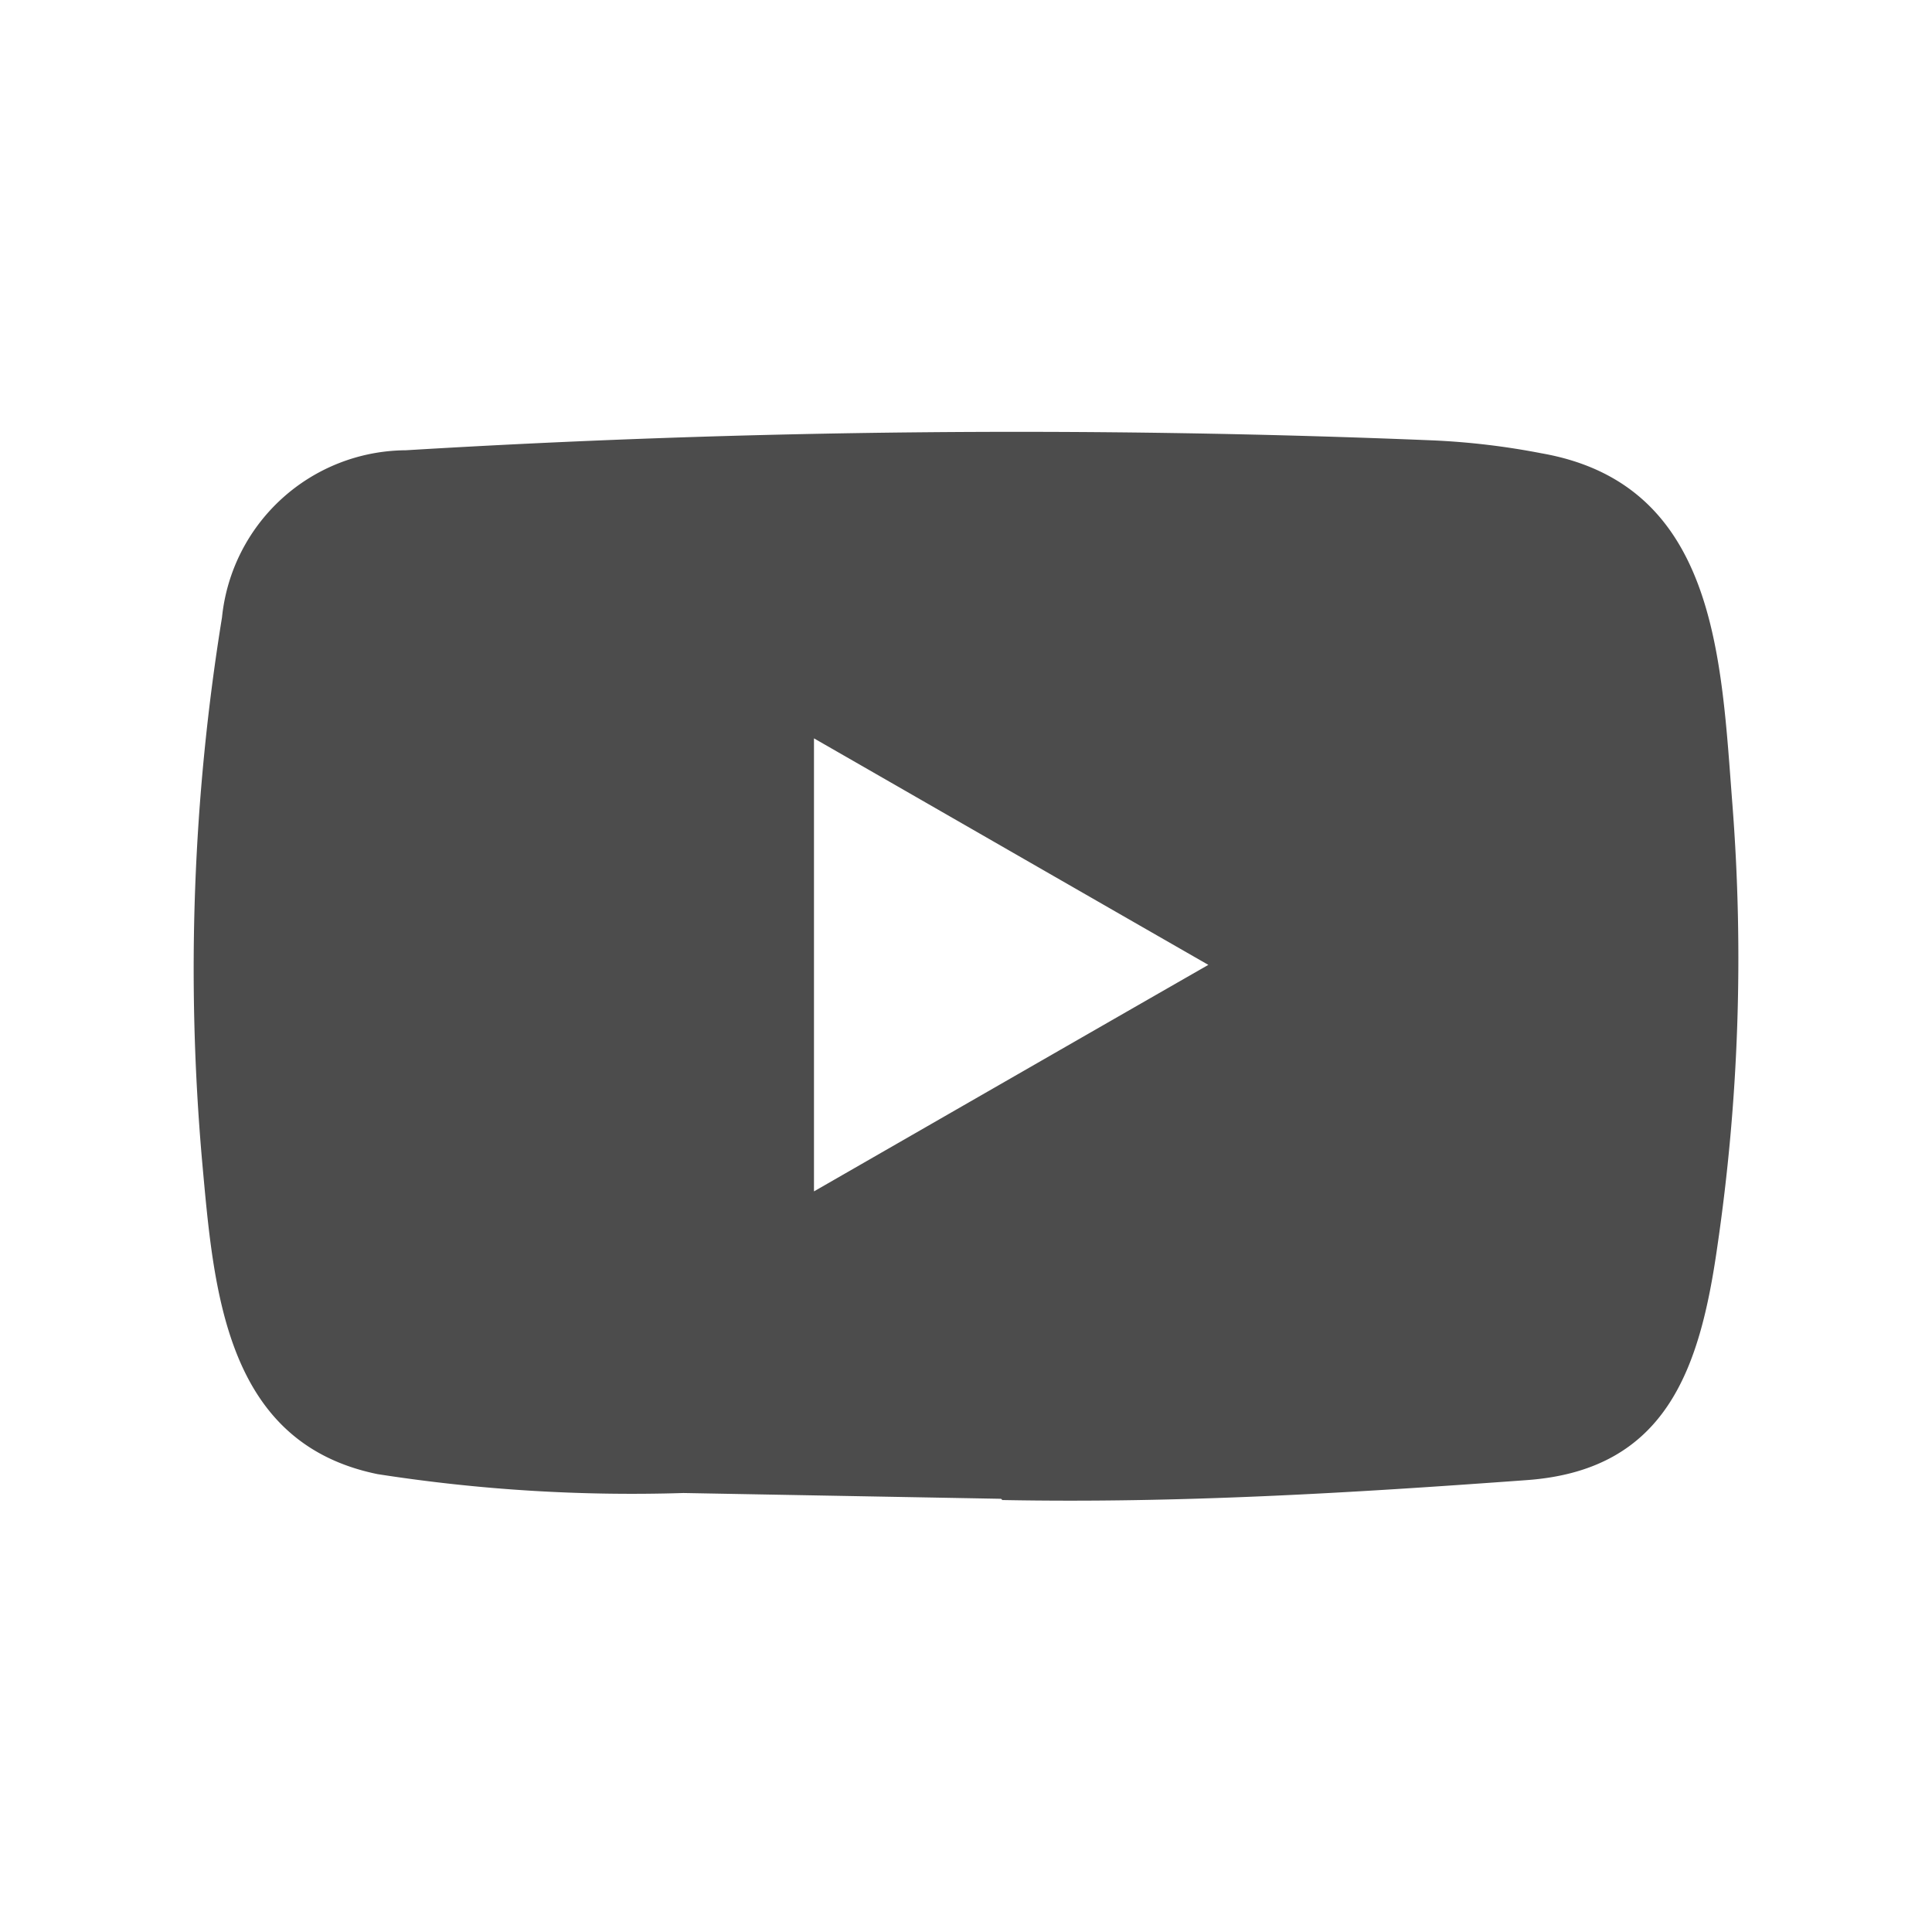 <svg id="youtube-3" xmlns="http://www.w3.org/2000/svg" width="23.123" height="23.123" viewBox="0 0 23.123 23.123">
  <path id="Path_807" data-name="Path 807" d="M0,.79H23.123V23.913H0Z" transform="translate(0 -0.79)" fill="none"/>
  <path id="Path_808" data-name="Path 808" d="M260.571,572.39l-3.791-.069a19.781,19.781,0,0,1-3.661-.226c-1.831-.374-1.96-2.208-2.1-3.746a26.277,26.277,0,0,1,.238-6.508,2.225,2.225,0,0,1,2.2-2,121.332,121.332,0,0,1,12.3-.118,8.874,8.874,0,0,1,1.291.154c2.1.368,2.15,2.446,2.286,4.2a23.786,23.786,0,0,1-.181,5.3c-.208,1.453-.606,2.672-2.286,2.79-2.105.154-4.162.278-6.273.238C260.589,572.39,260.577,572.39,260.571,572.39Zm-2.229-3.679c1.586-.911,3.143-1.807,4.72-2.711-1.589-.911-3.143-1.806-4.72-2.711Z" transform="translate(-248.6 -554.452)" fill="#4c4c4c"/>
</svg>
